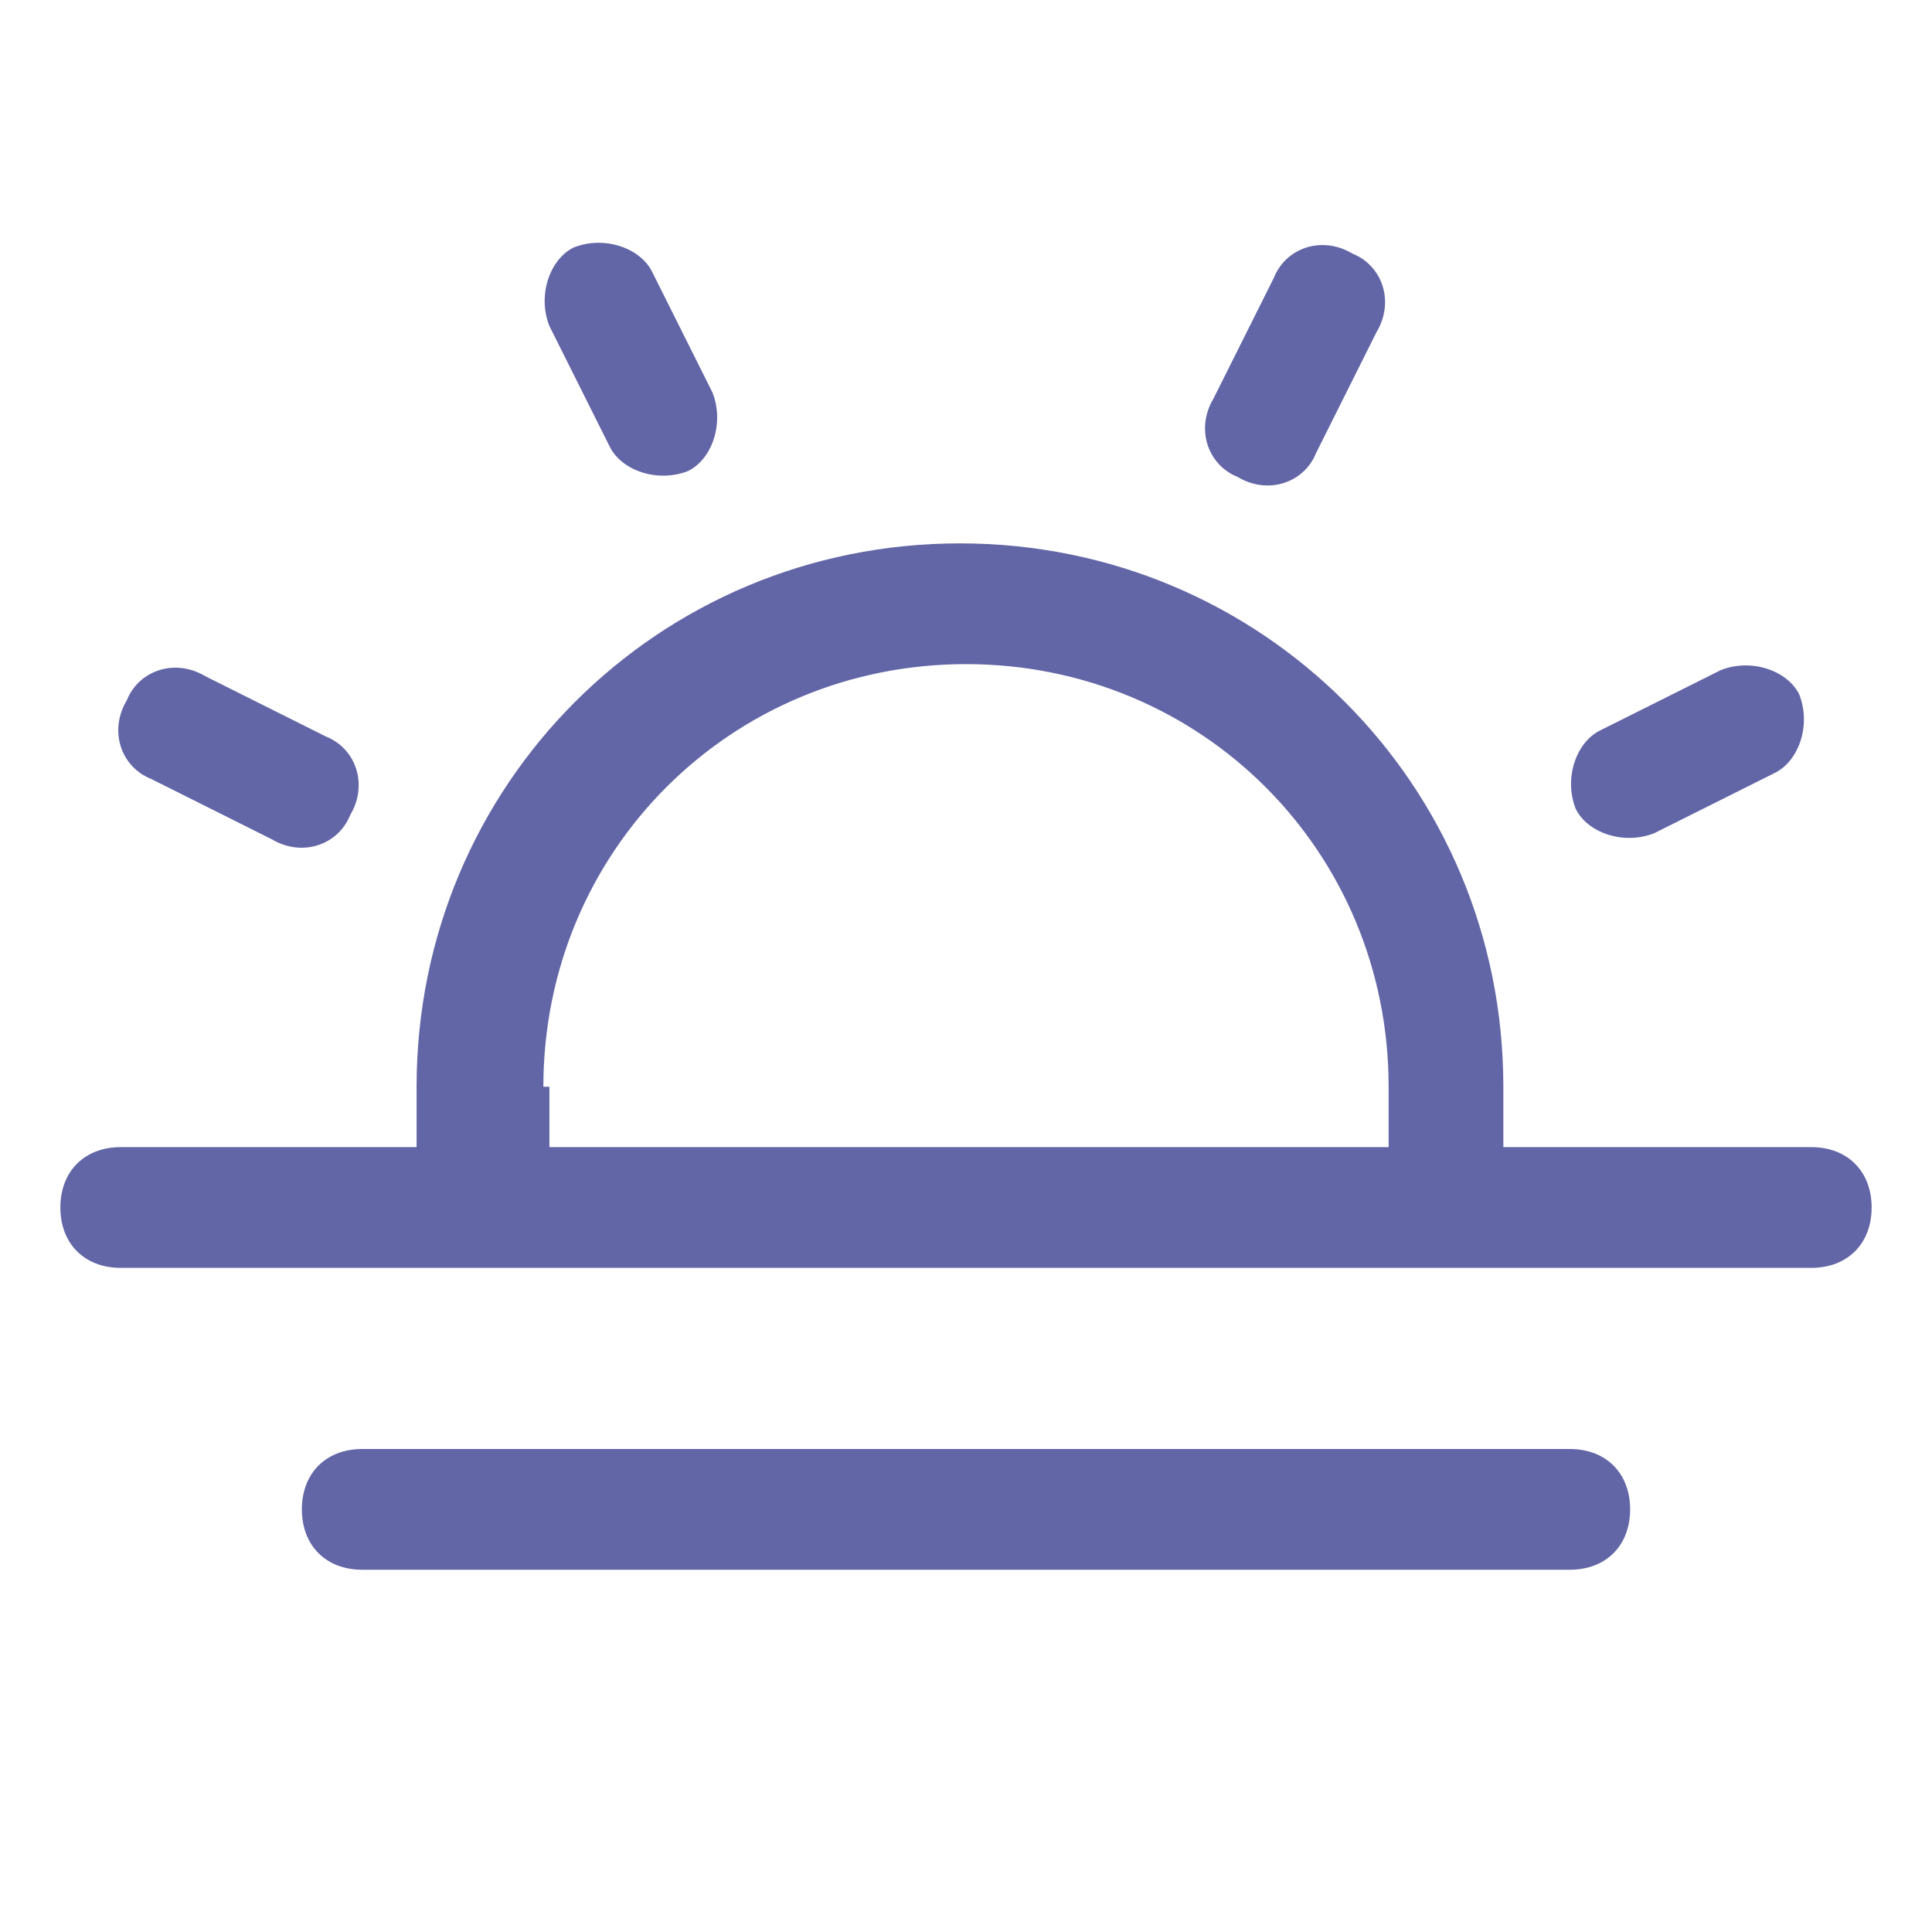 <svg xmlns="http://www.w3.org/2000/svg" viewBox="0 0 32 32"><path fill="#6265a6" d="M30 19h-5.1v-1c0-5-4-9-9-9s-9 4-9 9v1H2c-.6 0-1 .4-1 1s.4 1 1 1h28c.6 0 1-.4 1-1s-.4-1-1-1zM9 18c0-3.9 3.1-7 7-7s7 3.1 7 7v1H9.1v-1zm18 7c0 .6-.4 1-1 1H6c-.6 0-1-.4-1-1s.4-1 1-1h20c.6 0 1 .4 1 1zM9.1 5.4c-.2-.5 0-1.1.4-1.3.5-.2 1.1 0 1.3.4l1 2c.2.5 0 1.1-.4 1.3-.5.2-1.1 0-1.3-.4l-1-2zm-7 6.2c.2-.5.8-.7 1.3-.4l2 1c.5.2.7.8.4 1.3-.2.5-.8.7-1.3.4l-2-1c-.5-.2-.7-.8-.4-1.3zm24 1.8c-.2-.5 0-1.1.4-1.3l2-1c.5-.2 1.1 0 1.3.4.2.5 0 1.1-.4 1.3l-2 1c-.5.2-1.1 0-1.3-.4zm-6-6.8 1-2c.2-.5.8-.7 1.3-.4.5.2.7.8.4 1.3l-1 2c-.2.5-.8.7-1.3.4-.5-.2-.7-.8-.4-1.3z"/></svg>
